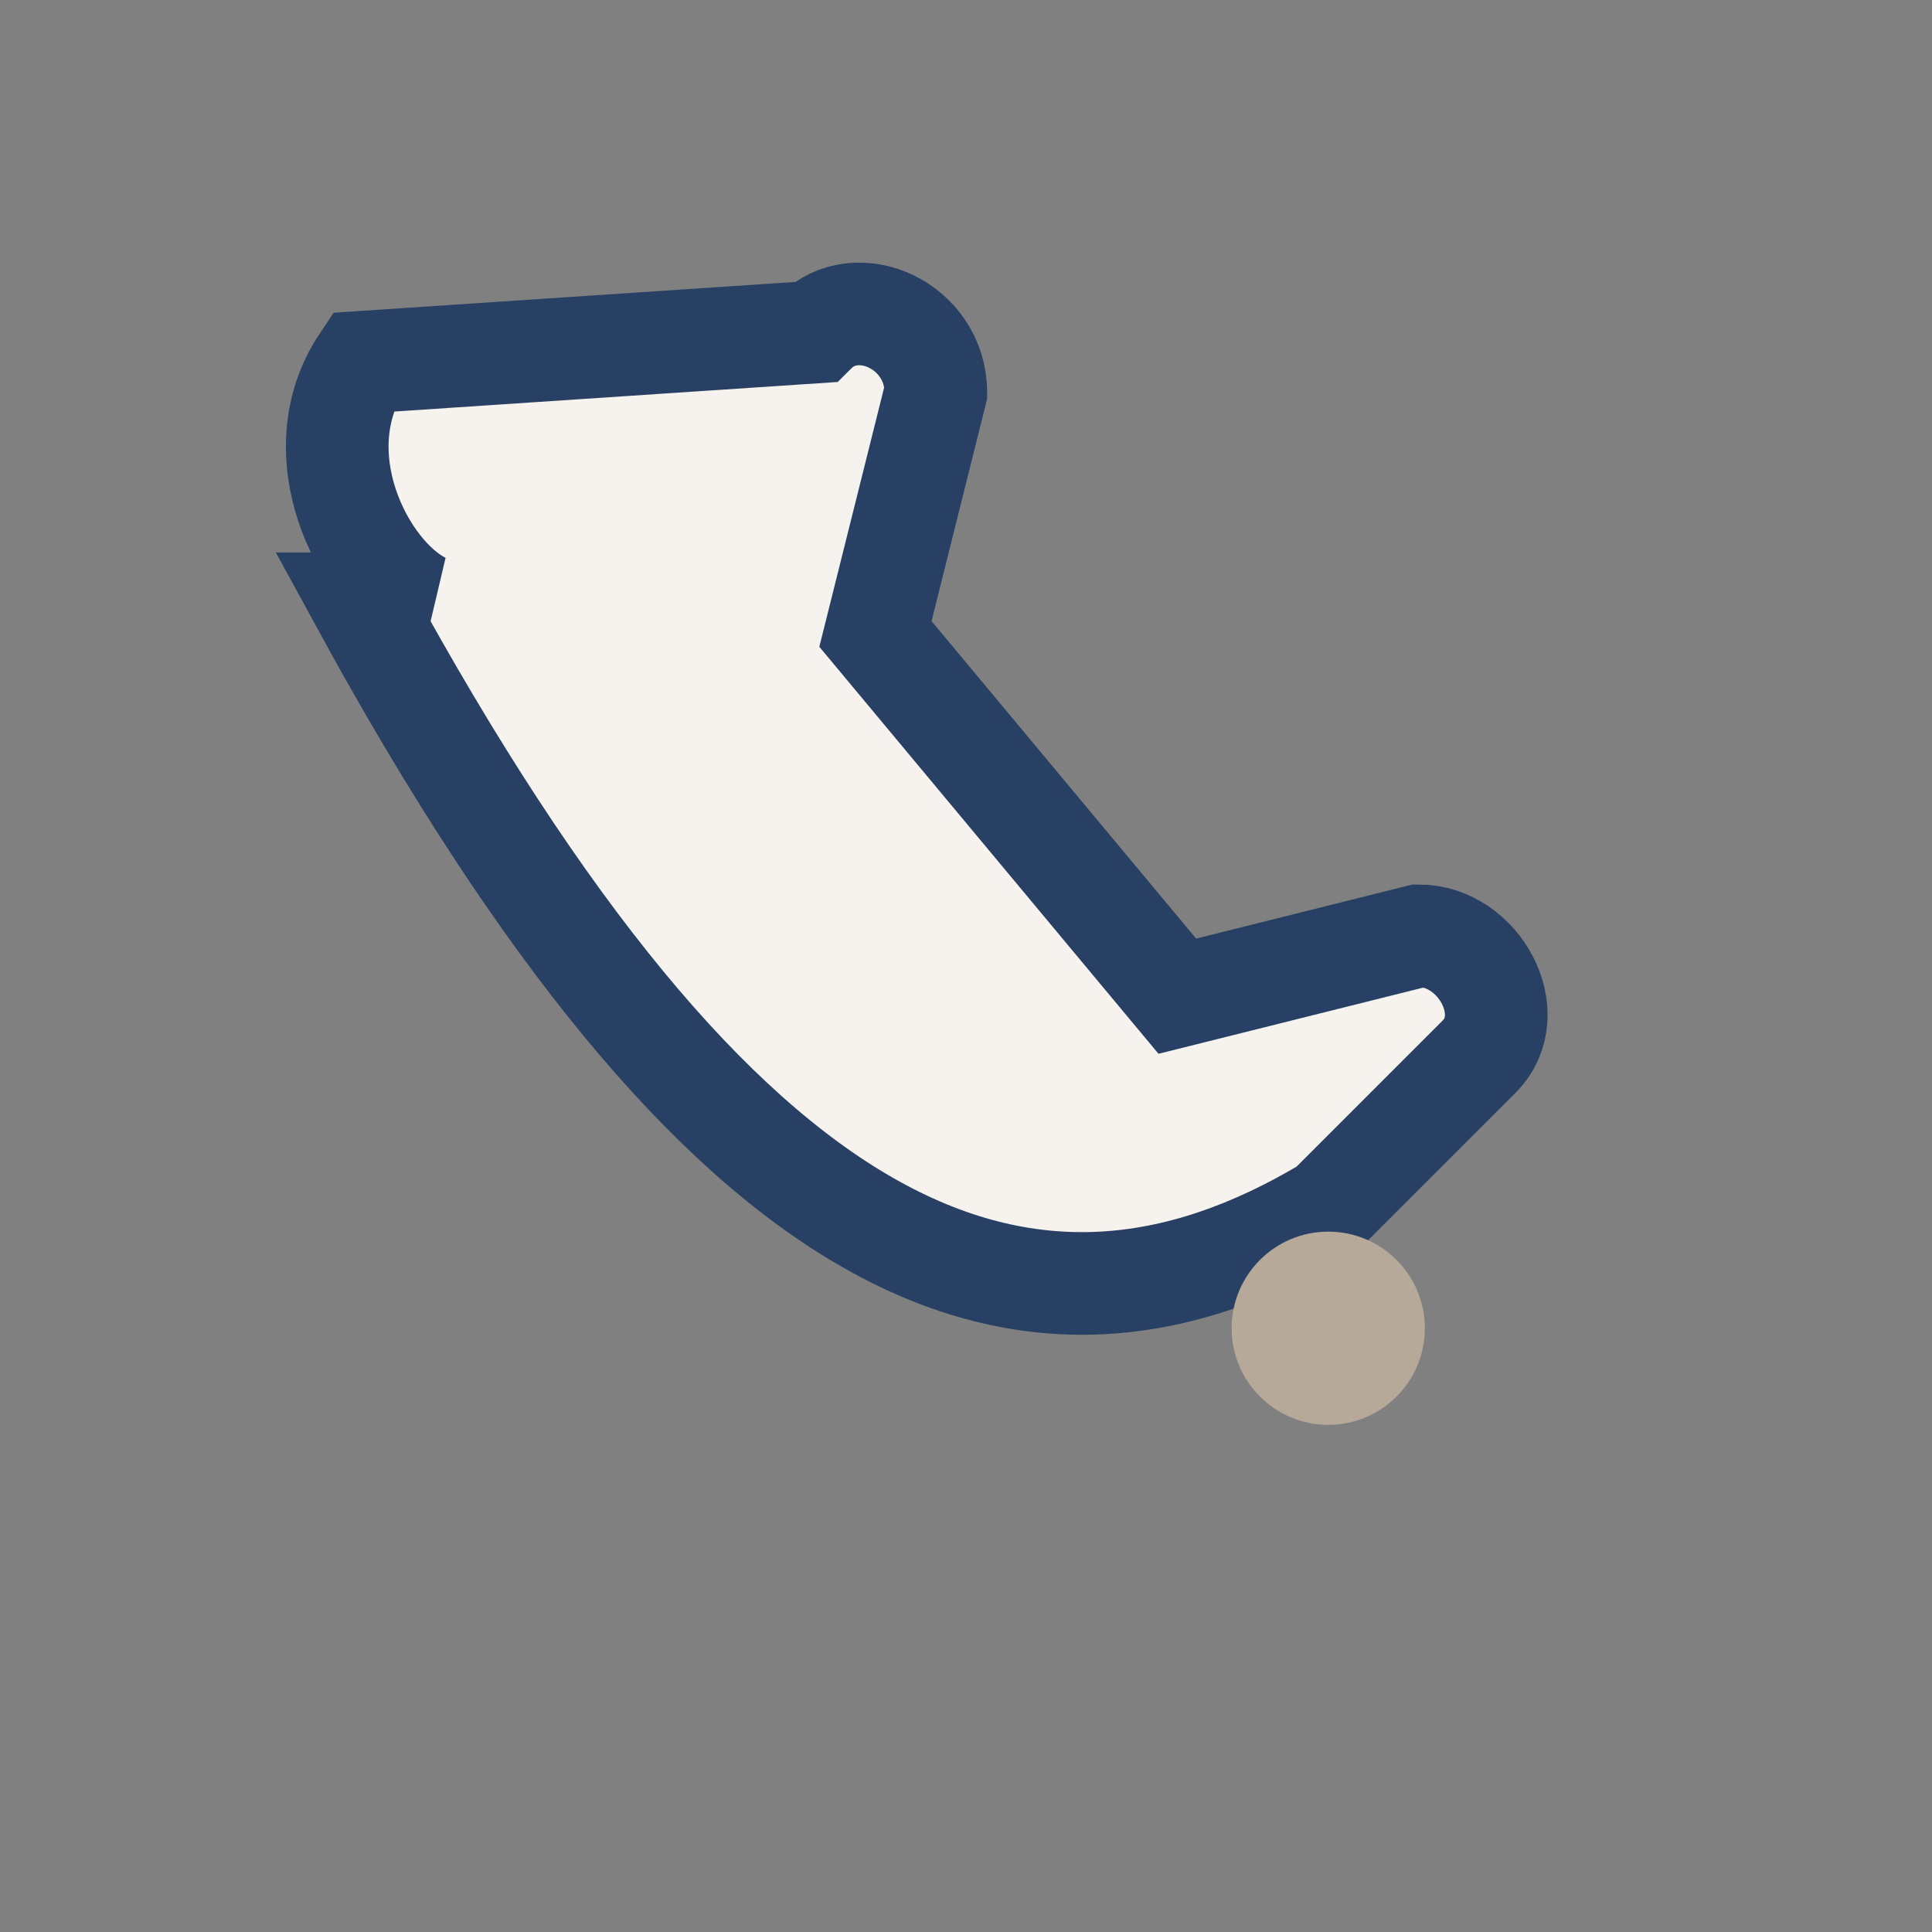 <?xml version="1.0" encoding="UTF-8"?>
<svg xmlns="http://www.w3.org/2000/svg" width="32" height="32" viewBox="0 0 32 32"><rect x="0" y="0" width="32" height="32" fill="#808080" stroke="none"/><path d="M6 10c6 11 11 13 16 10l2.5-2.5c.7-.7 0-2-1-2l-4 1-5-6 1-4c0-1.1-1.3-1.7-2-1L6 6c-1 1.5 0 3.5 1 4z" fill="#F6F2ED" stroke="#294065" stroke-width="1.7"/><circle cx="22" cy="22" r="1.6" fill="#B7A99A"/></svg>